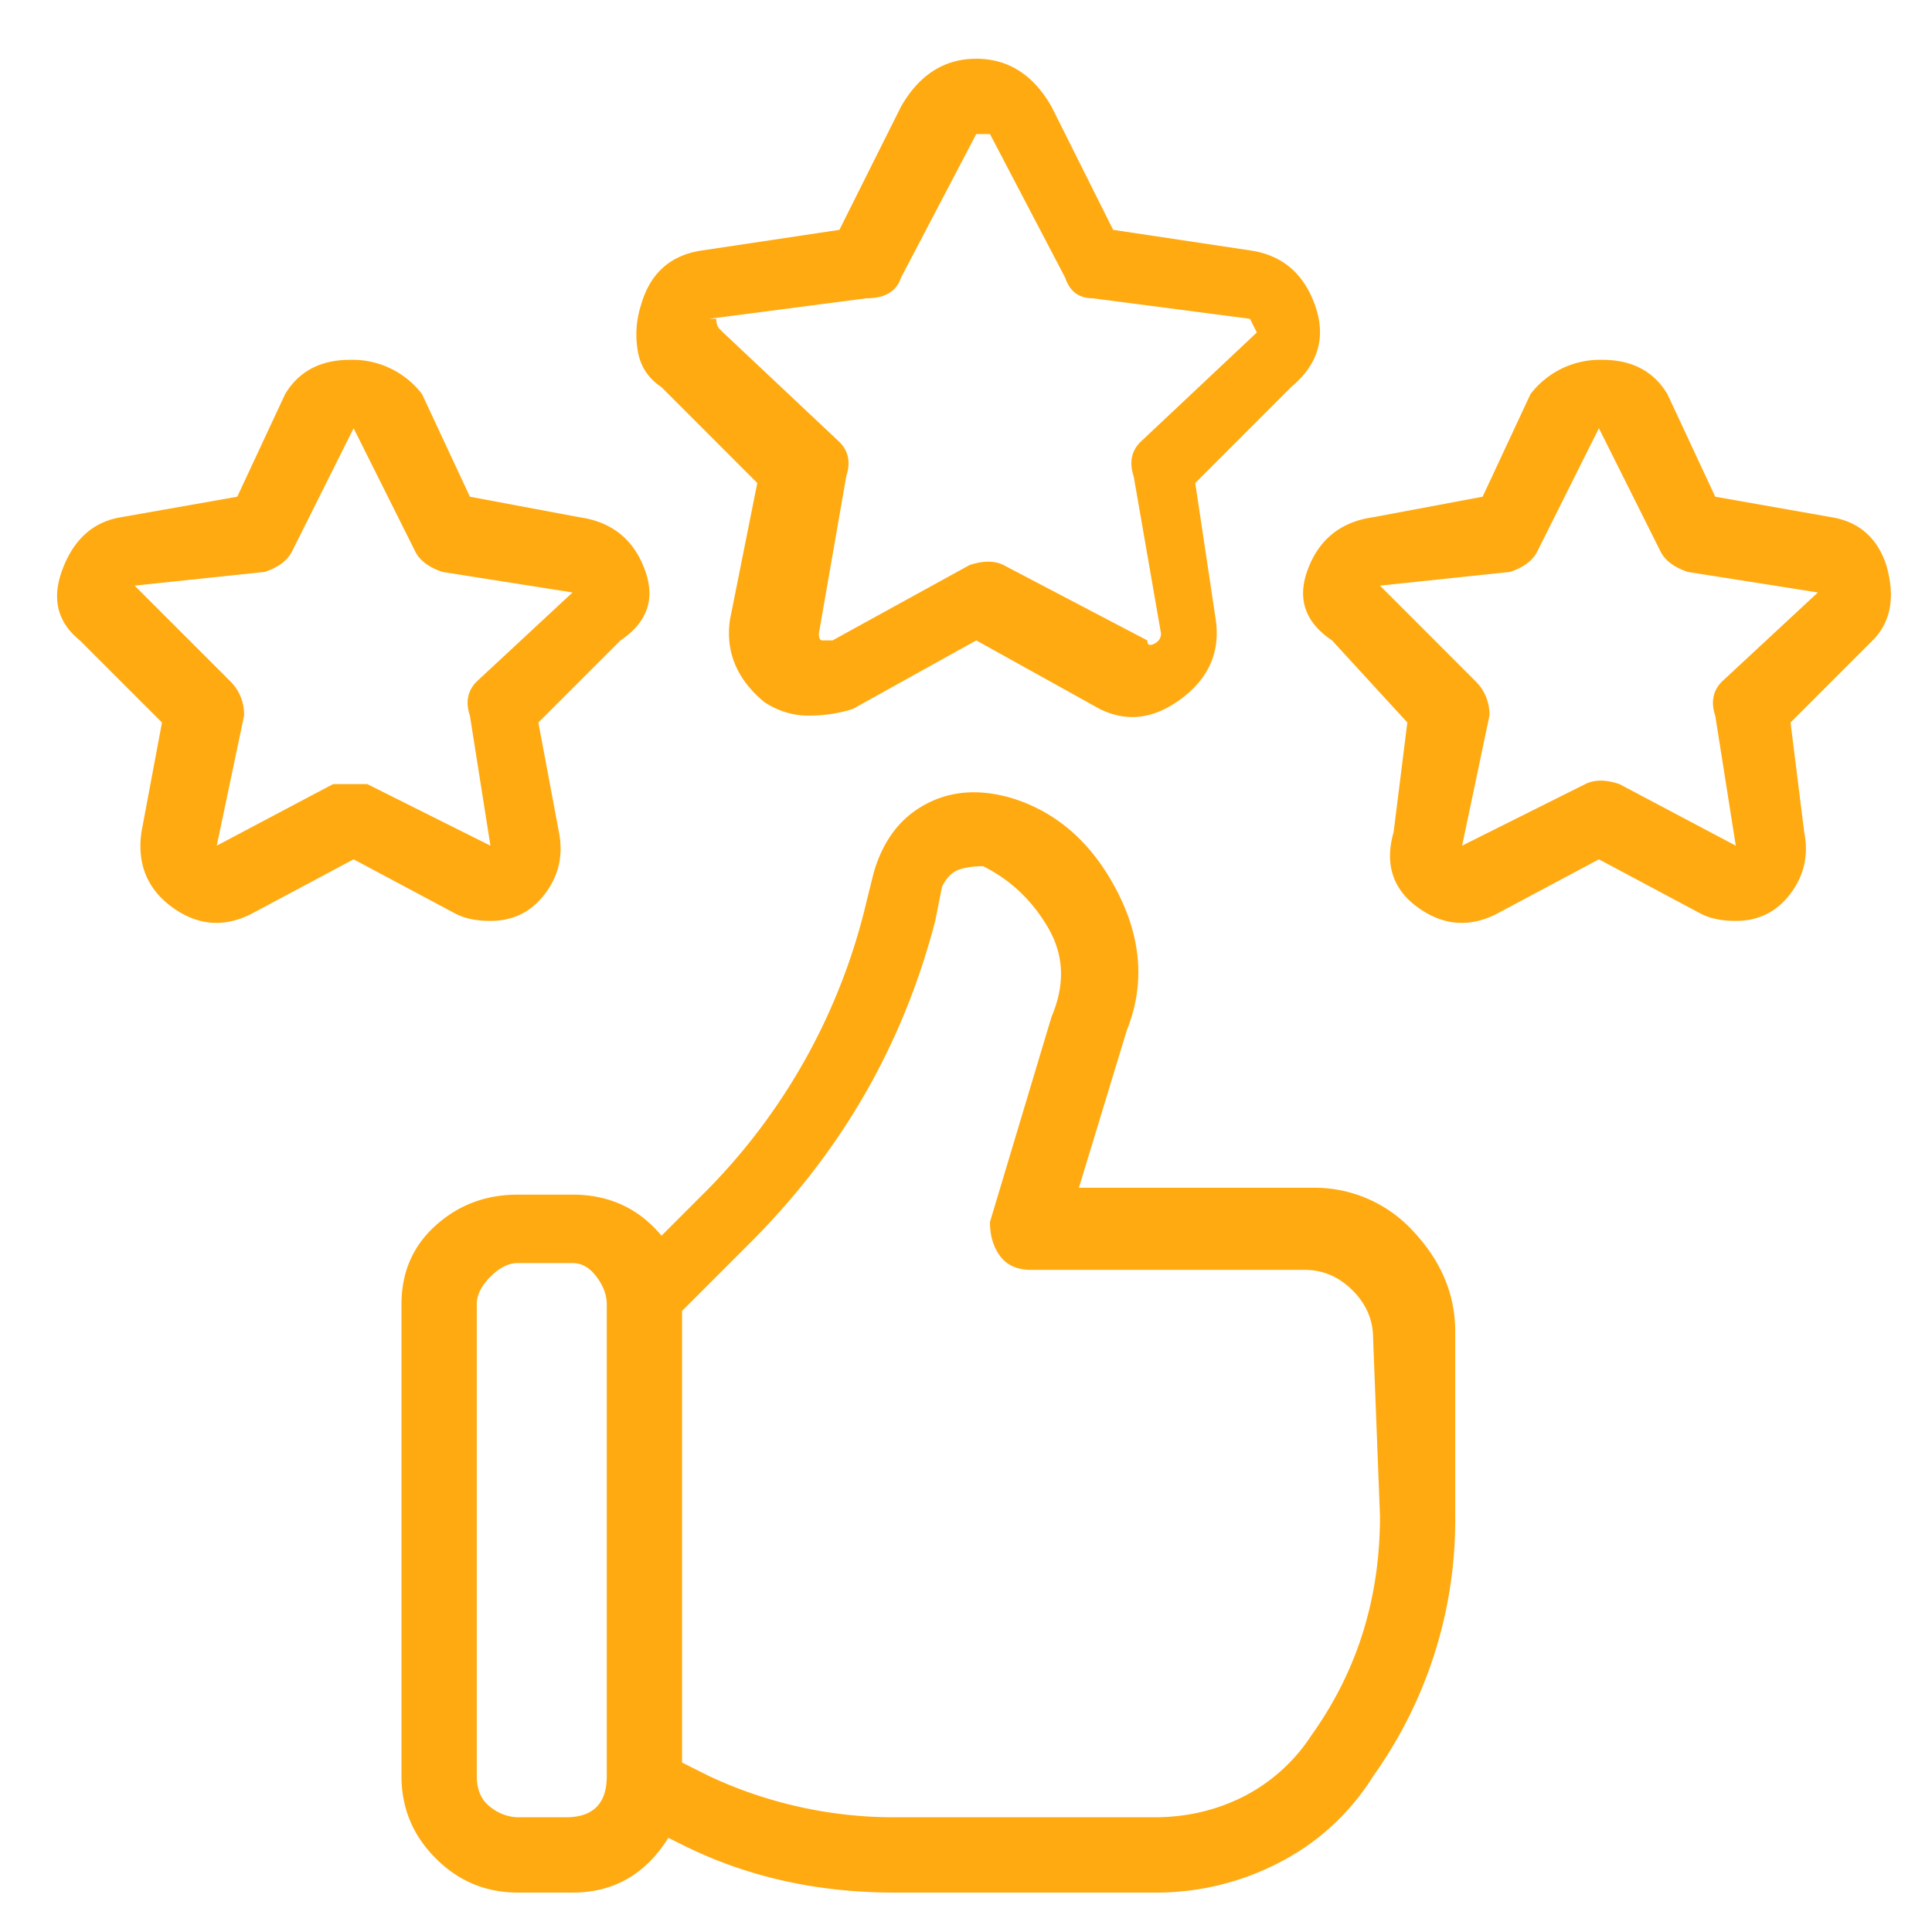 <svg xmlns="http://www.w3.org/2000/svg" width="32" height="32" fill="none"><path fill="#FA1" d="M21.723 19.673H17.87l.793-2.606c.303-.756.246-1.53-.17-2.324-.415-.793-1-1.303-1.756-1.53-.53-.15-1.001-.113-1.417.114-.415.226-.699.604-.85 1.133l-.113.453a10.09 10.09 0 0 1-2.72 4.874l-.68.68c-.378-.454-.87-.68-1.474-.68h-.906c-.53 0-.983.17-1.36.51-.378.34-.567.774-.567 1.303v7.82c0 .529.189.982.567 1.36.377.378.83.567 1.36.567h.906c.68 0 1.21-.303 1.587-.907l.227.113c1.057.53 2.229.794 3.513.794h4.307a4.41 4.41 0 0 0 2.096-.51 3.948 3.948 0 0 0 1.53-1.417 7.294 7.294 0 0 0 1.36-4.307v-3.06c0-.604-.226-1.152-.68-1.643a2.217 2.217 0 0 0-1.7-.737ZM10.05 29.42c0 .227-.057.397-.17.51-.113.113-.283.17-.51.17h-.793a.754.754 0 0 1-.454-.17c-.15-.113-.226-.283-.226-.51V21.6c0-.151.075-.302.226-.453.151-.152.303-.227.454-.227h.906c.151 0 .284.075.397.227.113.15.17.302.17.453v7.82Zm12.807-4.307c0 1.36-.378 2.57-1.134 3.627a2.93 2.93 0 0 1-1.133 1.02c-.453.227-.944.34-1.473.34H14.81a7.223 7.223 0 0 1-3.06-.68l-.453-.227v-7.48l1.133-1.133c1.511-1.511 2.531-3.287 3.06-5.327l.113-.566c.076-.152.17-.246.284-.284.113-.038.245-.056.396-.056.454.226.813.566 1.077 1.02.265.453.283.944.057 1.473l-1.02 3.4c0 .227.056.415.17.567.113.15.283.226.51.226h4.533c.302 0 .567.114.793.34.227.227.34.491.34.794l.114 2.946ZM12.543 8l-.453 2.267c-.075.528.113.982.567 1.36.226.15.472.226.736.226.265 0 .51-.038.737-.113l2.04-1.133 2.04 1.133c.453.227.907.17 1.36-.17.453-.34.642-.775.567-1.303L19.797 8l1.586-1.587c.454-.378.586-.83.397-1.36-.189-.529-.548-.83-1.077-.906l-2.266-.34-1.02-2.04c-.303-.53-.718-.794-1.247-.794-.529 0-.944.265-1.247.794l-1.02 2.04-2.266.34c-.53.075-.87.377-1.02.906a1.59 1.59 0 0 0-.057.737c.038.264.17.472.397.623L12.543 8Zm-.793-2.72 2.607-.34c.302 0 .49-.113.566-.34l1.247-2.38h.227l1.246 2.38c.076.227.227.34.454.34l2.606.34a65.612 65.612 0 0 0 .114.227L18.89 7.32c-.151.151-.189.34-.113.567l.453 2.606c0 .076-.038.132-.113.17-.076.038-.114.02-.114-.056l-2.38-1.247c-.15-.076-.34-.076-.566 0l-2.267 1.247h-.17c-.038 0-.057-.038-.057-.114l.454-2.606c.075-.227.038-.416-.114-.567l-1.926-1.813-.057-.057c-.038-.038-.057-.095-.057-.17h-.113Zm-3.627 9.973c.378 0 .68-.15.907-.453.227-.302.302-.642.227-1.02l-.34-1.813 1.36-1.36c.453-.303.585-.7.396-1.19-.188-.492-.547-.775-1.076-.85l-1.814-.34-.793-1.7A1.45 1.45 0 0 0 5.8 5.96c-.491 0-.85.189-1.077.567l-.793 1.7-1.927.34c-.453.075-.774.358-.963.85-.189.49-.094.887.283 1.19l1.36 1.36-.34 1.813c-.075.529.095.944.51 1.247.416.302.85.34 1.304.113l1.7-.907 1.7.907c.15.075.34.113.566.113Zm-2.266-2.266h-.34l-1.927 1.02.453-2.154a.769.769 0 0 0-.226-.566L2.23 9.7l2.153-.227c.227-.075.378-.189.454-.34l1.02-2.04 1.02 2.04c.075.151.226.265.453.34l2.153.34-1.586 1.474c-.151.15-.19.34-.114.566l.34 2.154-2.04-1.02h-.226ZM31.243 9.36c-.15-.453-.453-.718-.906-.793l-1.927-.34-.793-1.7c-.227-.378-.586-.567-1.077-.567a1.45 1.45 0 0 0-1.19.567l-.793 1.7-1.814.34c-.528.075-.887.358-1.076.85-.19.49-.057.887.396 1.19l1.247 1.36-.227 1.813c-.15.529-.018.944.397 1.247.416.302.85.34 1.303.113l1.7-.907 1.7.907c.151.075.34.113.567.113.378 0 .68-.15.907-.453.226-.302.302-.642.226-1.02l-.226-1.813 1.36-1.36c.302-.303.378-.718.226-1.247Zm-2.72 1.927c-.15.15-.189.34-.113.566l.34 2.154-1.927-1.02c-.226-.076-.415-.076-.566 0l-2.04 1.02.453-2.154a.768.768 0 0 0-.227-.566L22.857 9.7l2.153-.227c.227-.075.378-.189.453-.34l1.02-2.04 1.02 2.04c.076.151.227.265.454.34l2.153.34-1.587 1.474Z"/></svg>